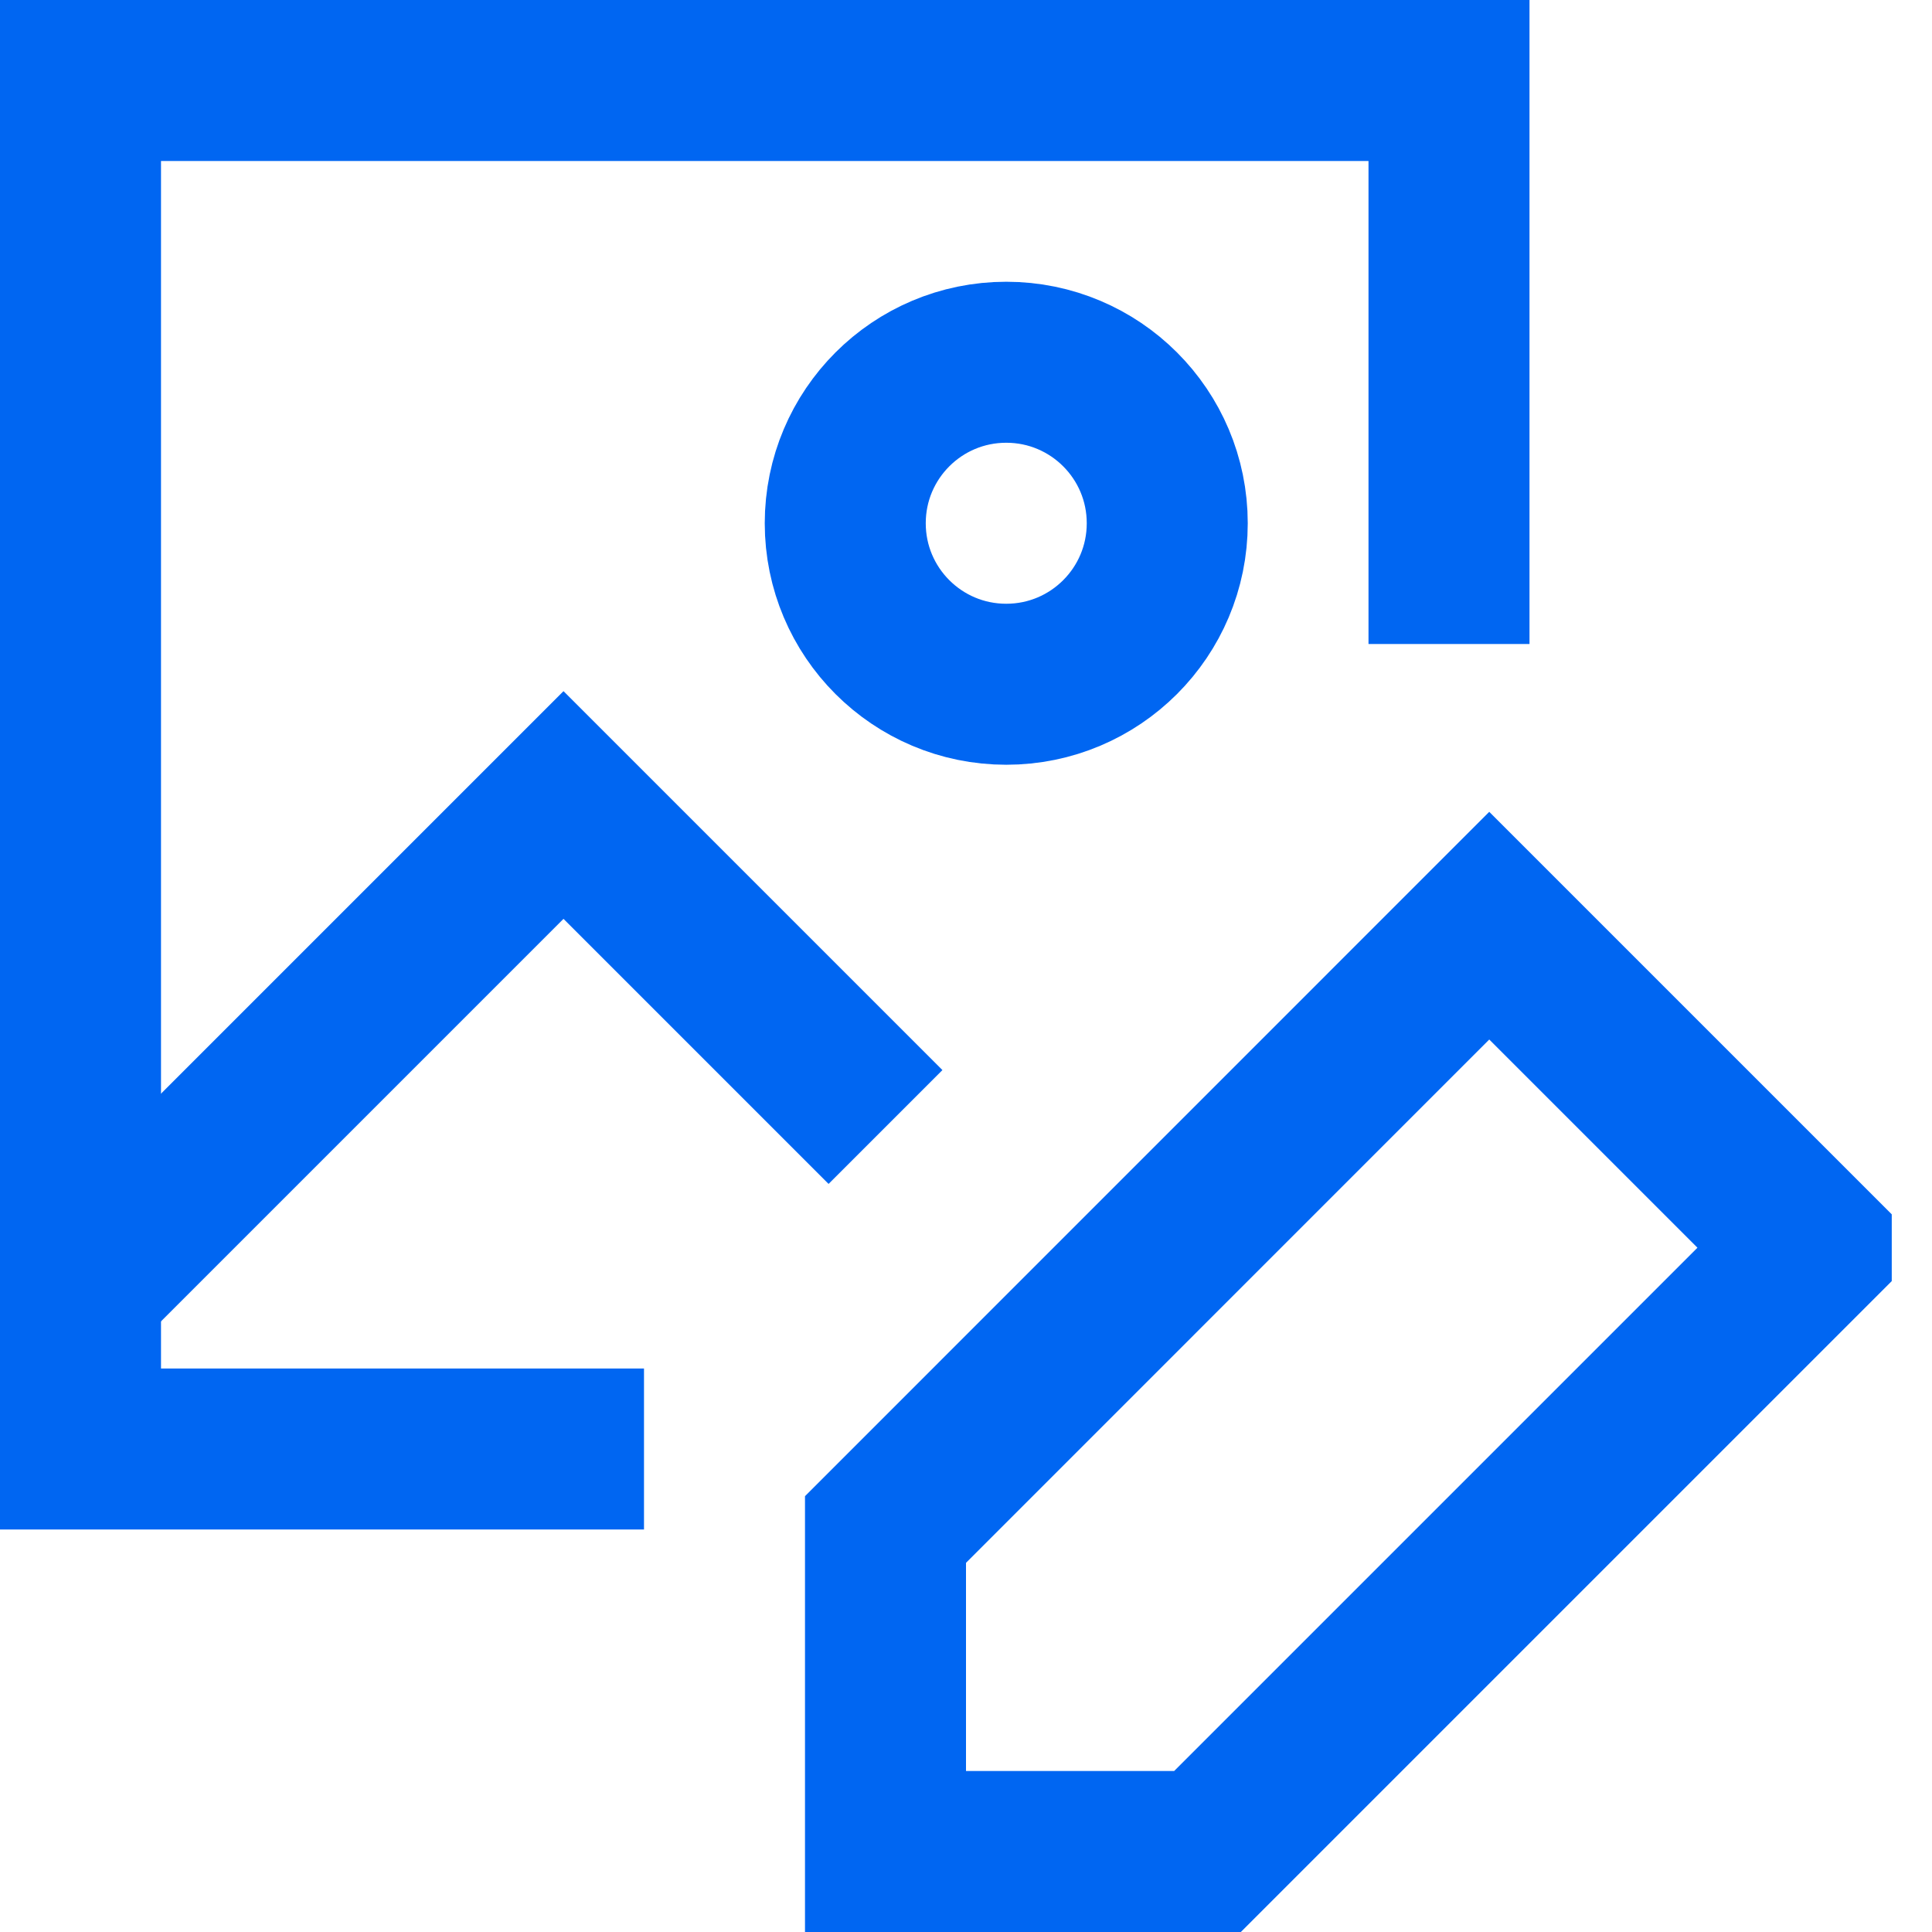 <?xml version="1.0" encoding="UTF-8"?> <svg xmlns="http://www.w3.org/2000/svg" fill="none" viewBox="0 0 24 24" id="Edit-Image-Photo--Streamline-Sharp" height="24" width="24"><desc>Edit Image Photo Streamline Icon: https://streamlinehq.com</desc><g id="edit-image-photo"><path id="Vector 2860" stroke="#0066f2" d="M8 18H1V1h17v7" stroke-width="2"></path><path id="Vector 2866" stroke="#0066f2" d="M12.5 4.5c-1.105 0 -2 0.895 -2 2s0.895 2 2 2 2 -0.895 2 -2 -0.895 -2 -2 -2Z" stroke-width="2"></path><path id="Vector 2867" stroke="#0066f2" d="m1 16 6 -6 4 4" stroke-width="2"></path><path id="Vector 161" stroke="#0066f2" d="m22.5 15.499 -4 -4L11 19v4h4l7.5 -7.5Z" stroke-width="2"></path></g></svg> 
